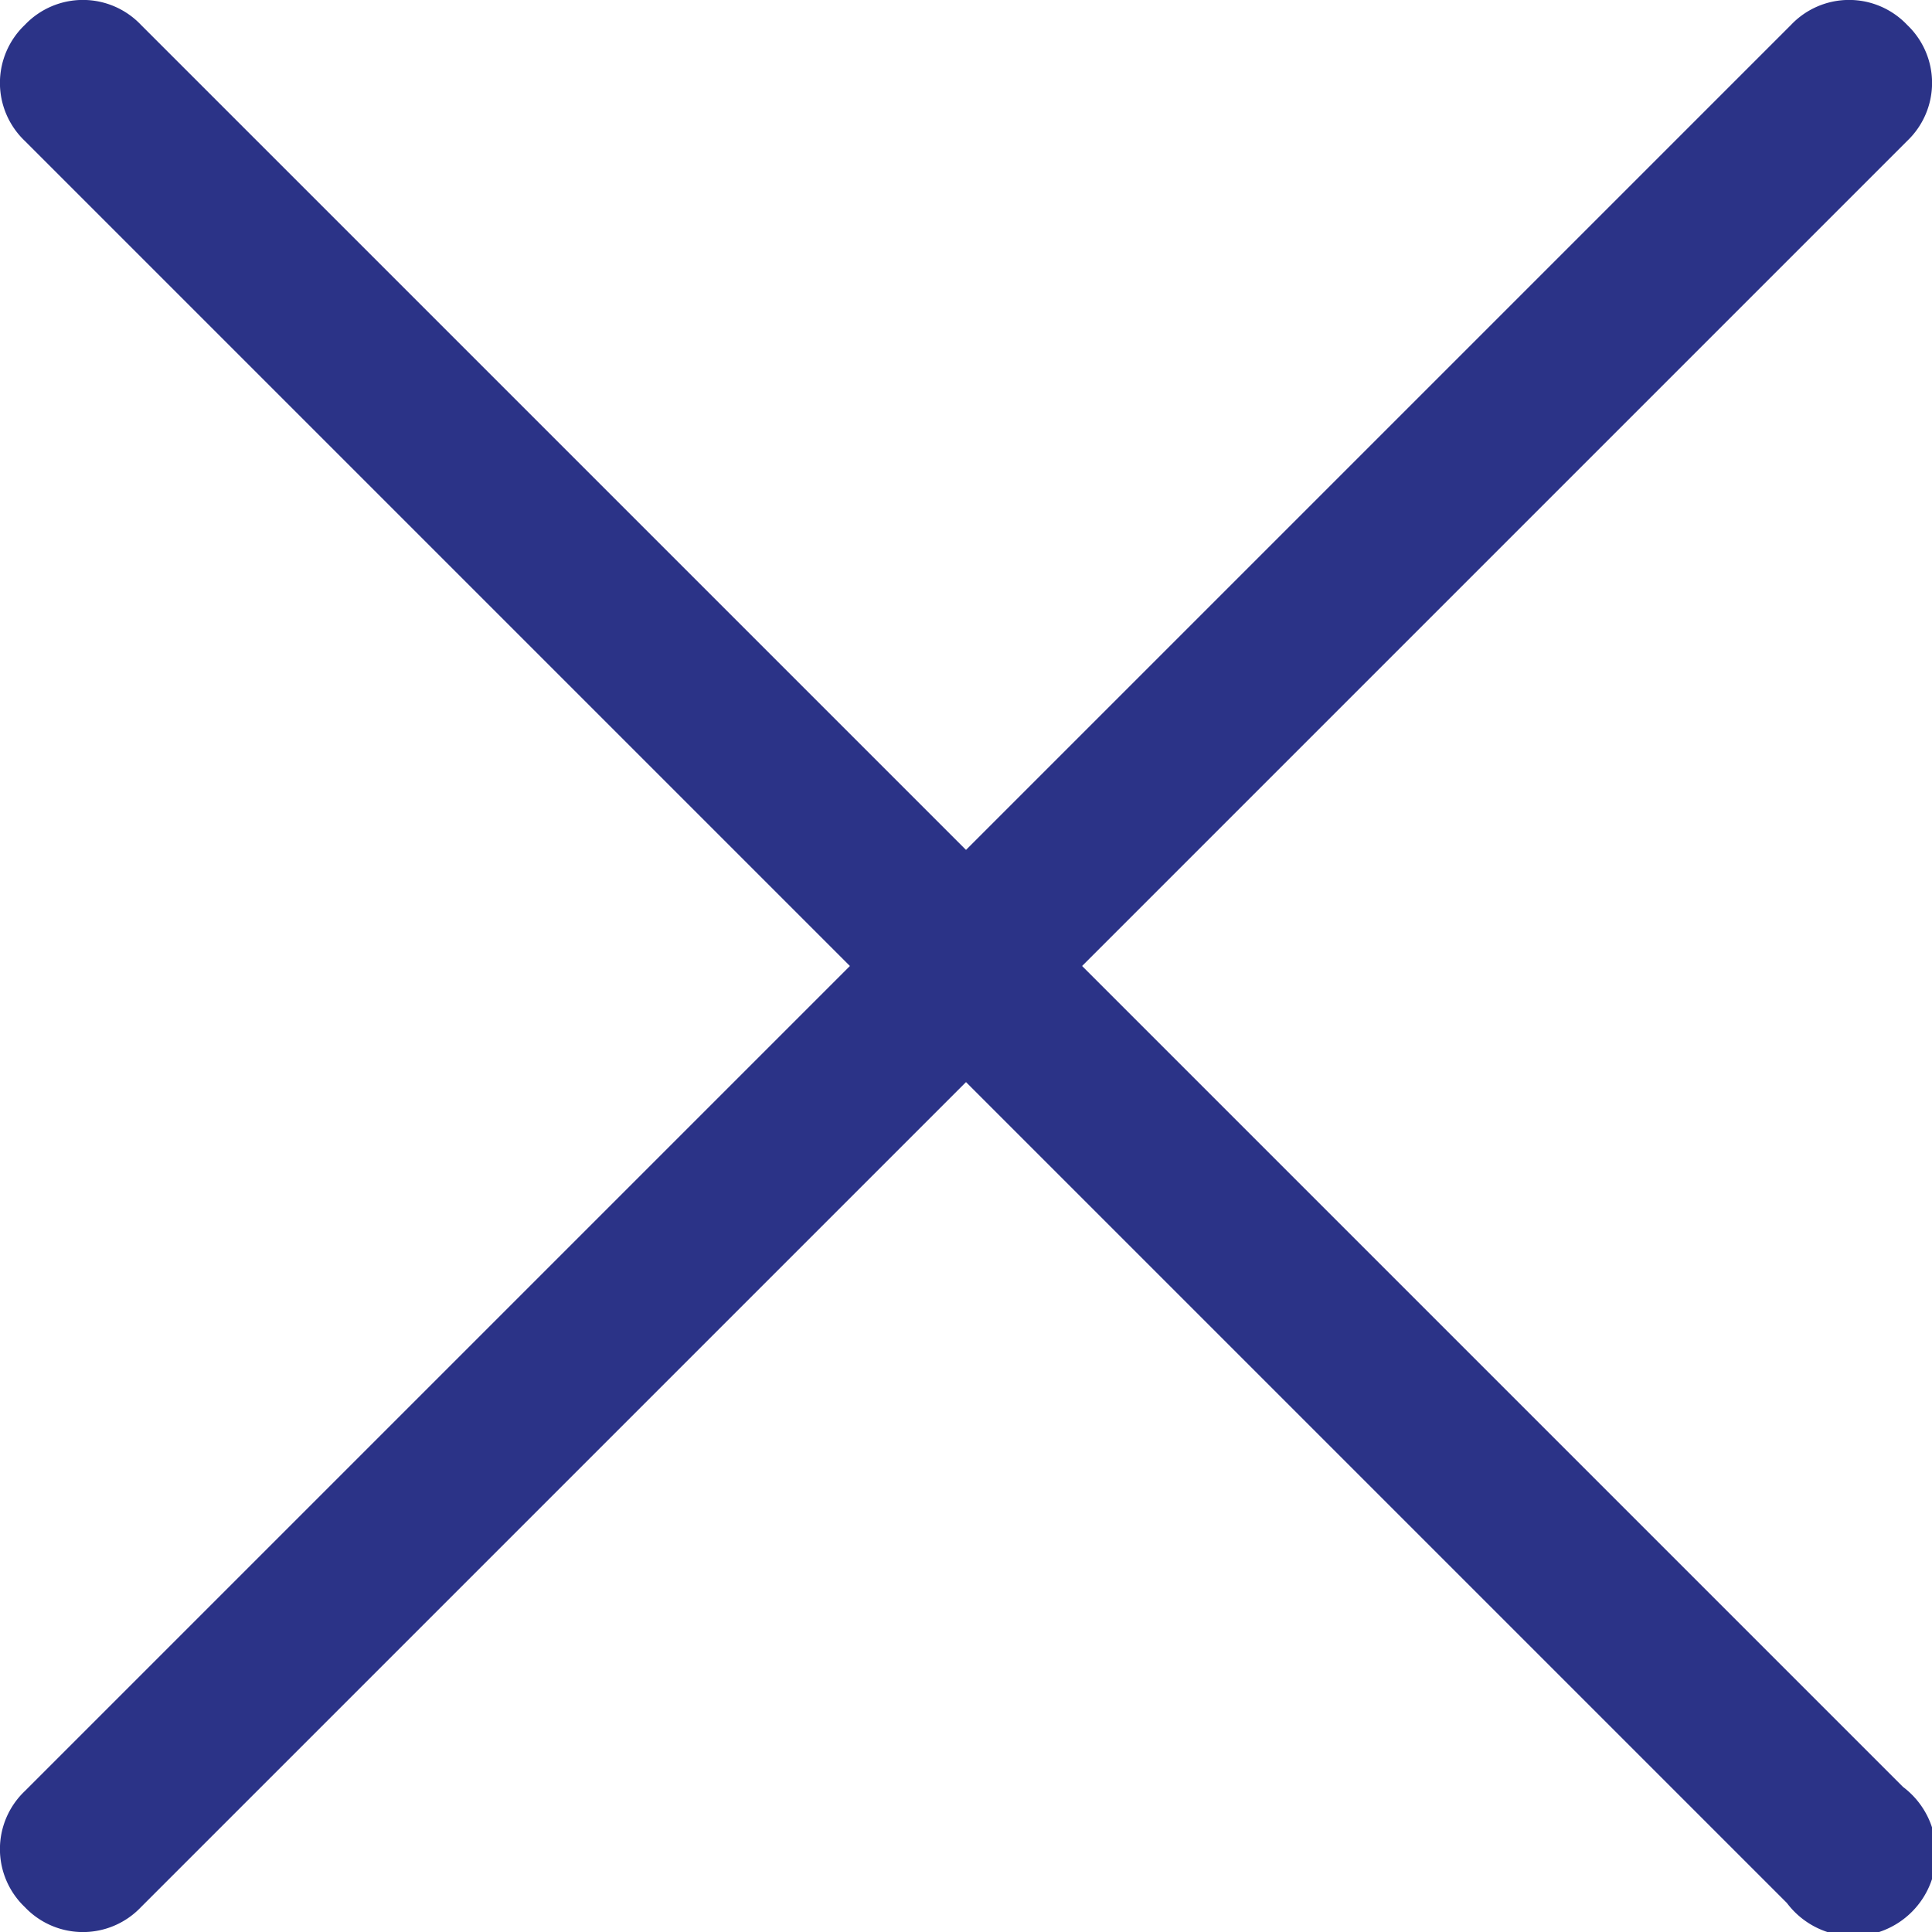 <svg id="Layer_1" data-name="Layer 1" xmlns="http://www.w3.org/2000/svg" viewBox="0 0 46.6 46.6"><defs><style>.cls-1{fill:#2b3387;}</style></defs><path id="Layer" class="cls-1" d="M1.3,1.3a1.93,1.93,0,0,1,2.8,0L46.6,43.8a2,2,0,1,1-2.8,2.8L1.3,4.1A1.93,1.93,0,0,1,1.3,1.3Z" transform="translate(-0.7 -0.7)"/><path id="Layer-2" data-name="Layer" class="cls-1" d="M1.3,46.7a1.93,1.93,0,0,1,0-2.8L43.9,1.3a1.93,1.93,0,0,1,2.8,0,1.93,1.93,0,0,1,0,2.8L4.1,46.7A1.93,1.93,0,0,1,1.3,46.7Z" transform="translate(-0.7 -0.7)"/></svg>